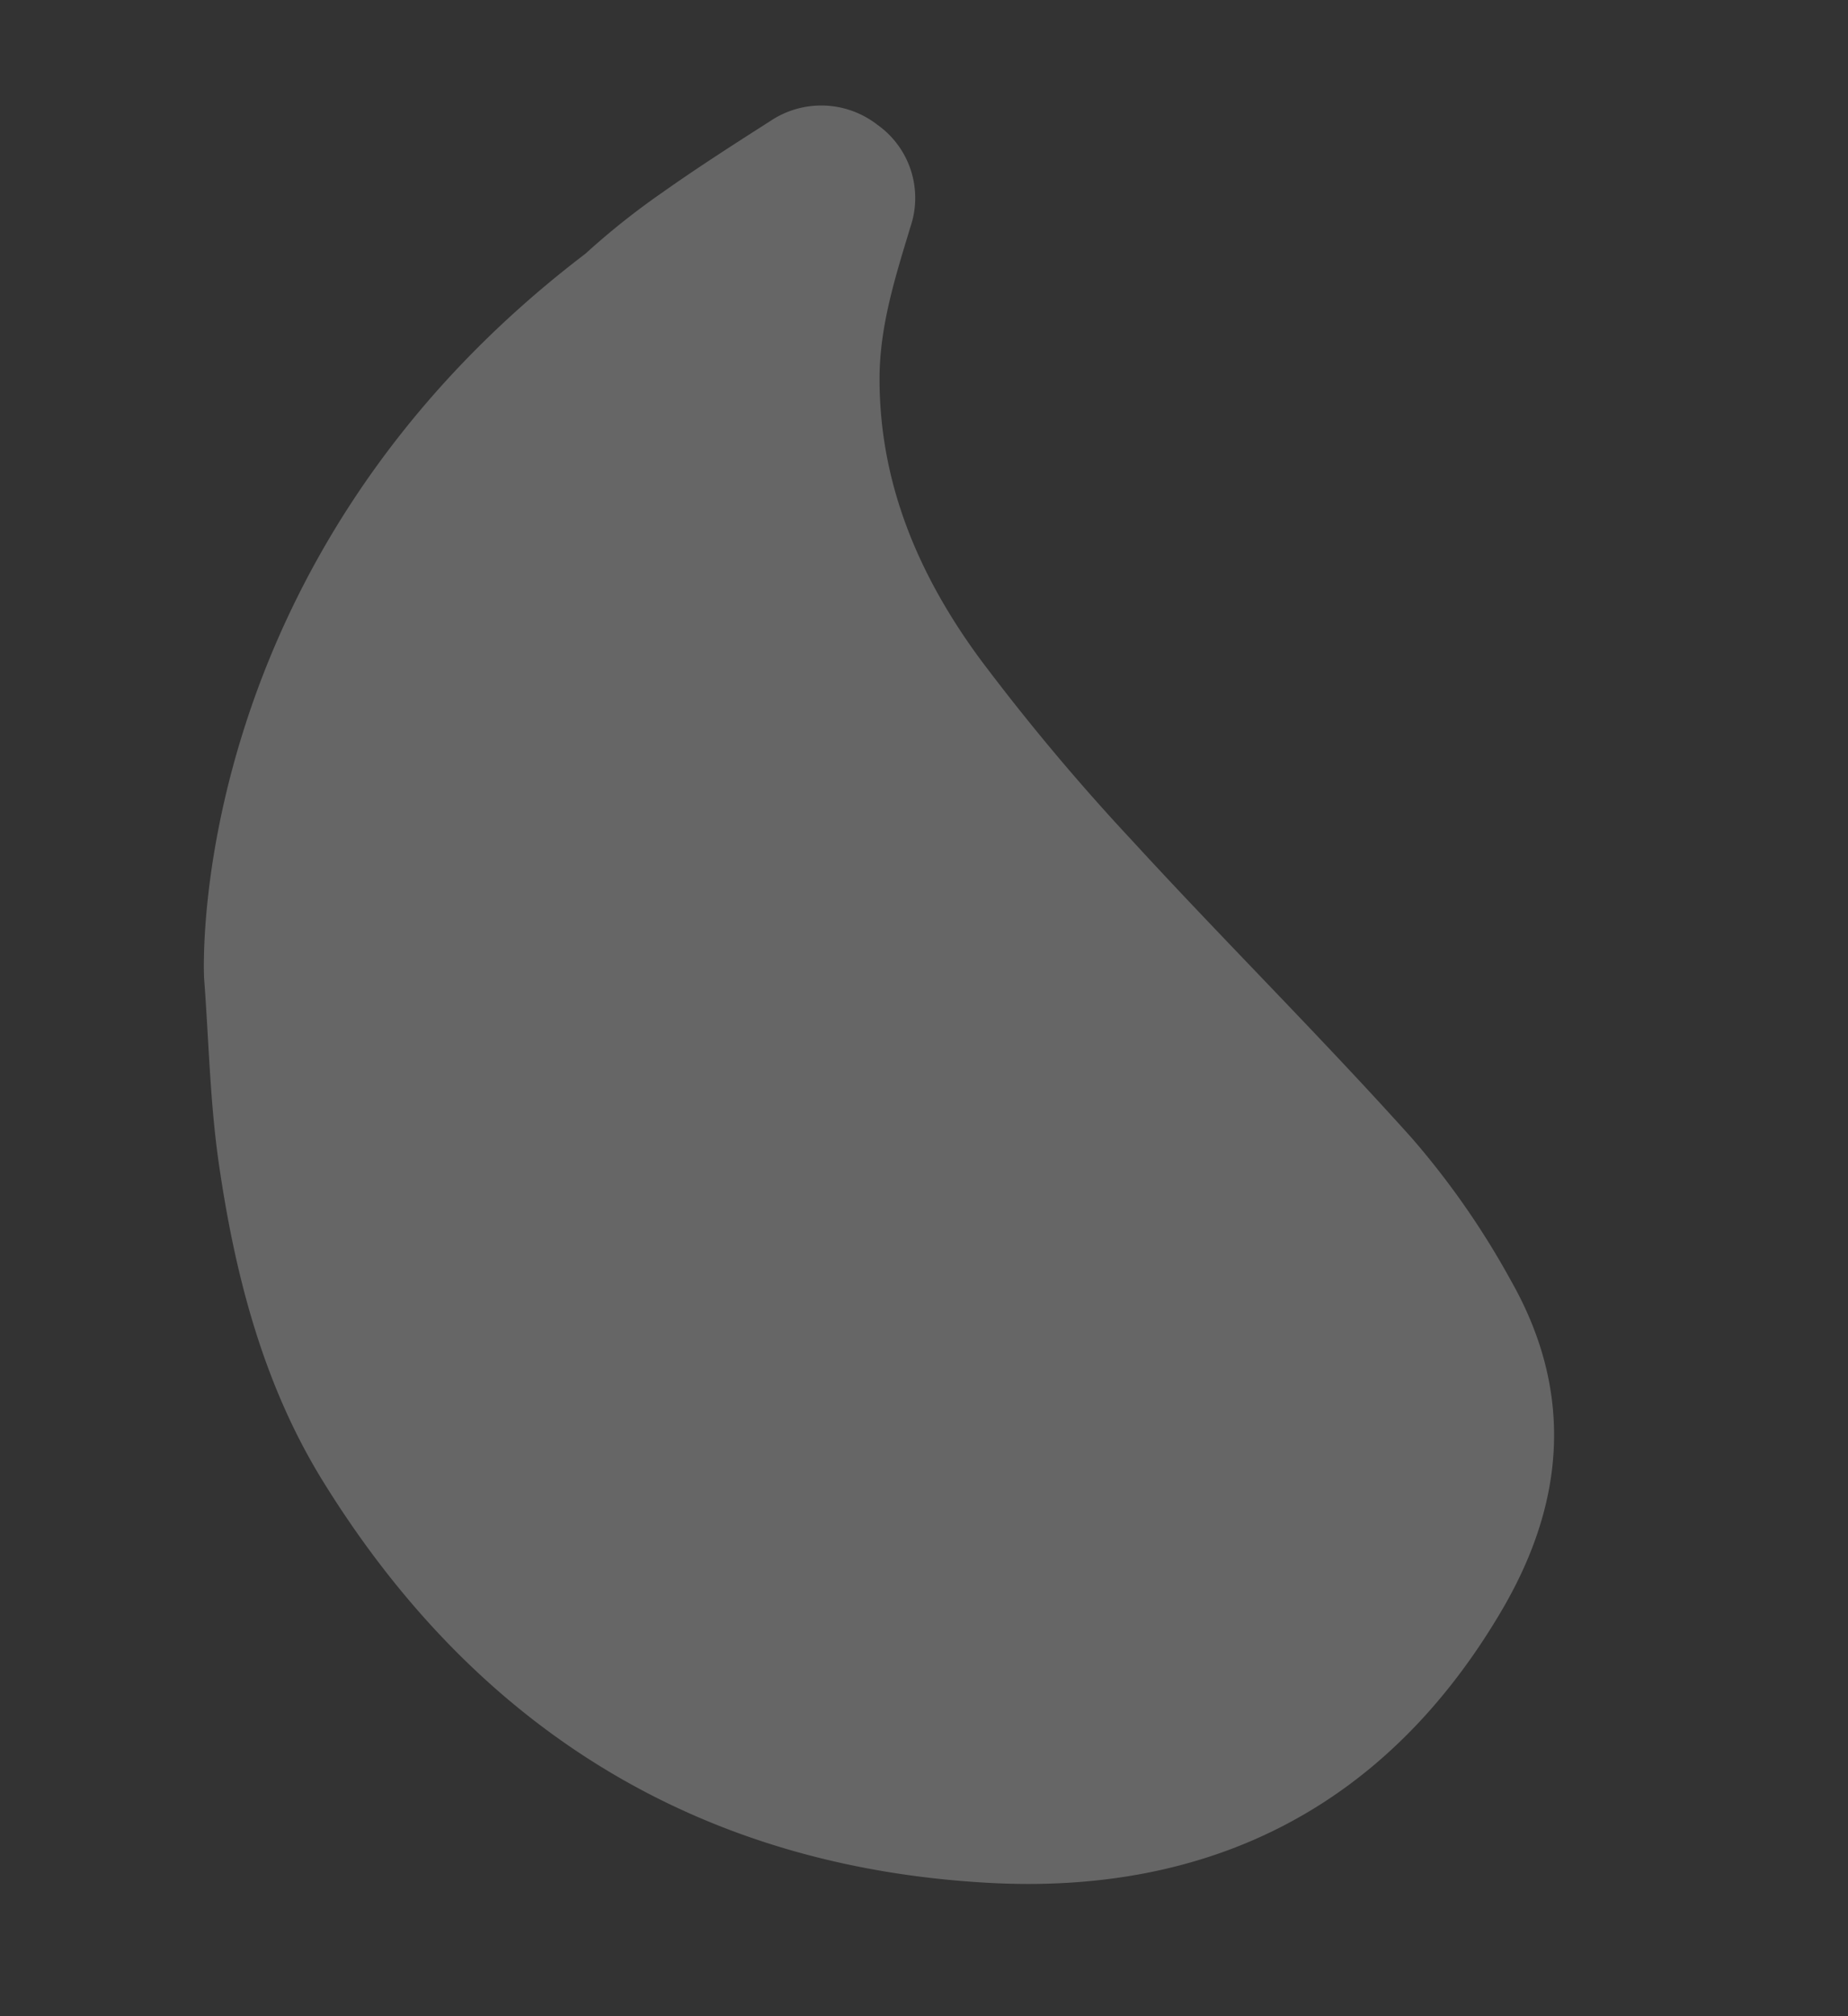 <svg xmlns="http://www.w3.org/2000/svg" width="323.878" height="353.181" viewBox="0 0 323.878 353.181">
  <rect x="0" y="0" width="323.878" height="353.181" fill="#333333" stroke="none"/>
  <g id="spinner-graphic-banner" transform="translate(0 0)">
    <path id="Path_1" data-name="Path 1" d="M136.362,417.485a130.693,130.693,0,0,1-13.823-10.224c-5.8-4.817-11.38-9.9-16.945-14.991a16.017,16.017,0,0,1-4.3-18.349,15.7,15.7,0,0,1,15.757-10.233c9.1.286,18.169.734,27.122-1.66,17.91-4.794,31.7-15.749,42.924-29.82a385.245,385.245,0,0,0,23.673-33.773c12.815-20.168,24.681-40.943,37.718-60.963a142.723,142.723,0,0,1,19.625-23.243c15.8-15.572,34.752-19.251,56.007-13.431,38.578,10.566,61.532,36.414,69.551,74.5,10.48,49.79-2.8,93.813-37.706,130.906-13.655,14.513-30.851,24.233-48.988,32.034-9.961,4.284-20.462,7.314-30.719,10.917C275.484,449.428,206.349,471.6,136.362,417.485Z" transform="matrix(-0.259, 0.966, -0.966, -0.259, 541.206, 20.85)" fill="#fff" opacity="0.25"/>
  </g>
</svg>
